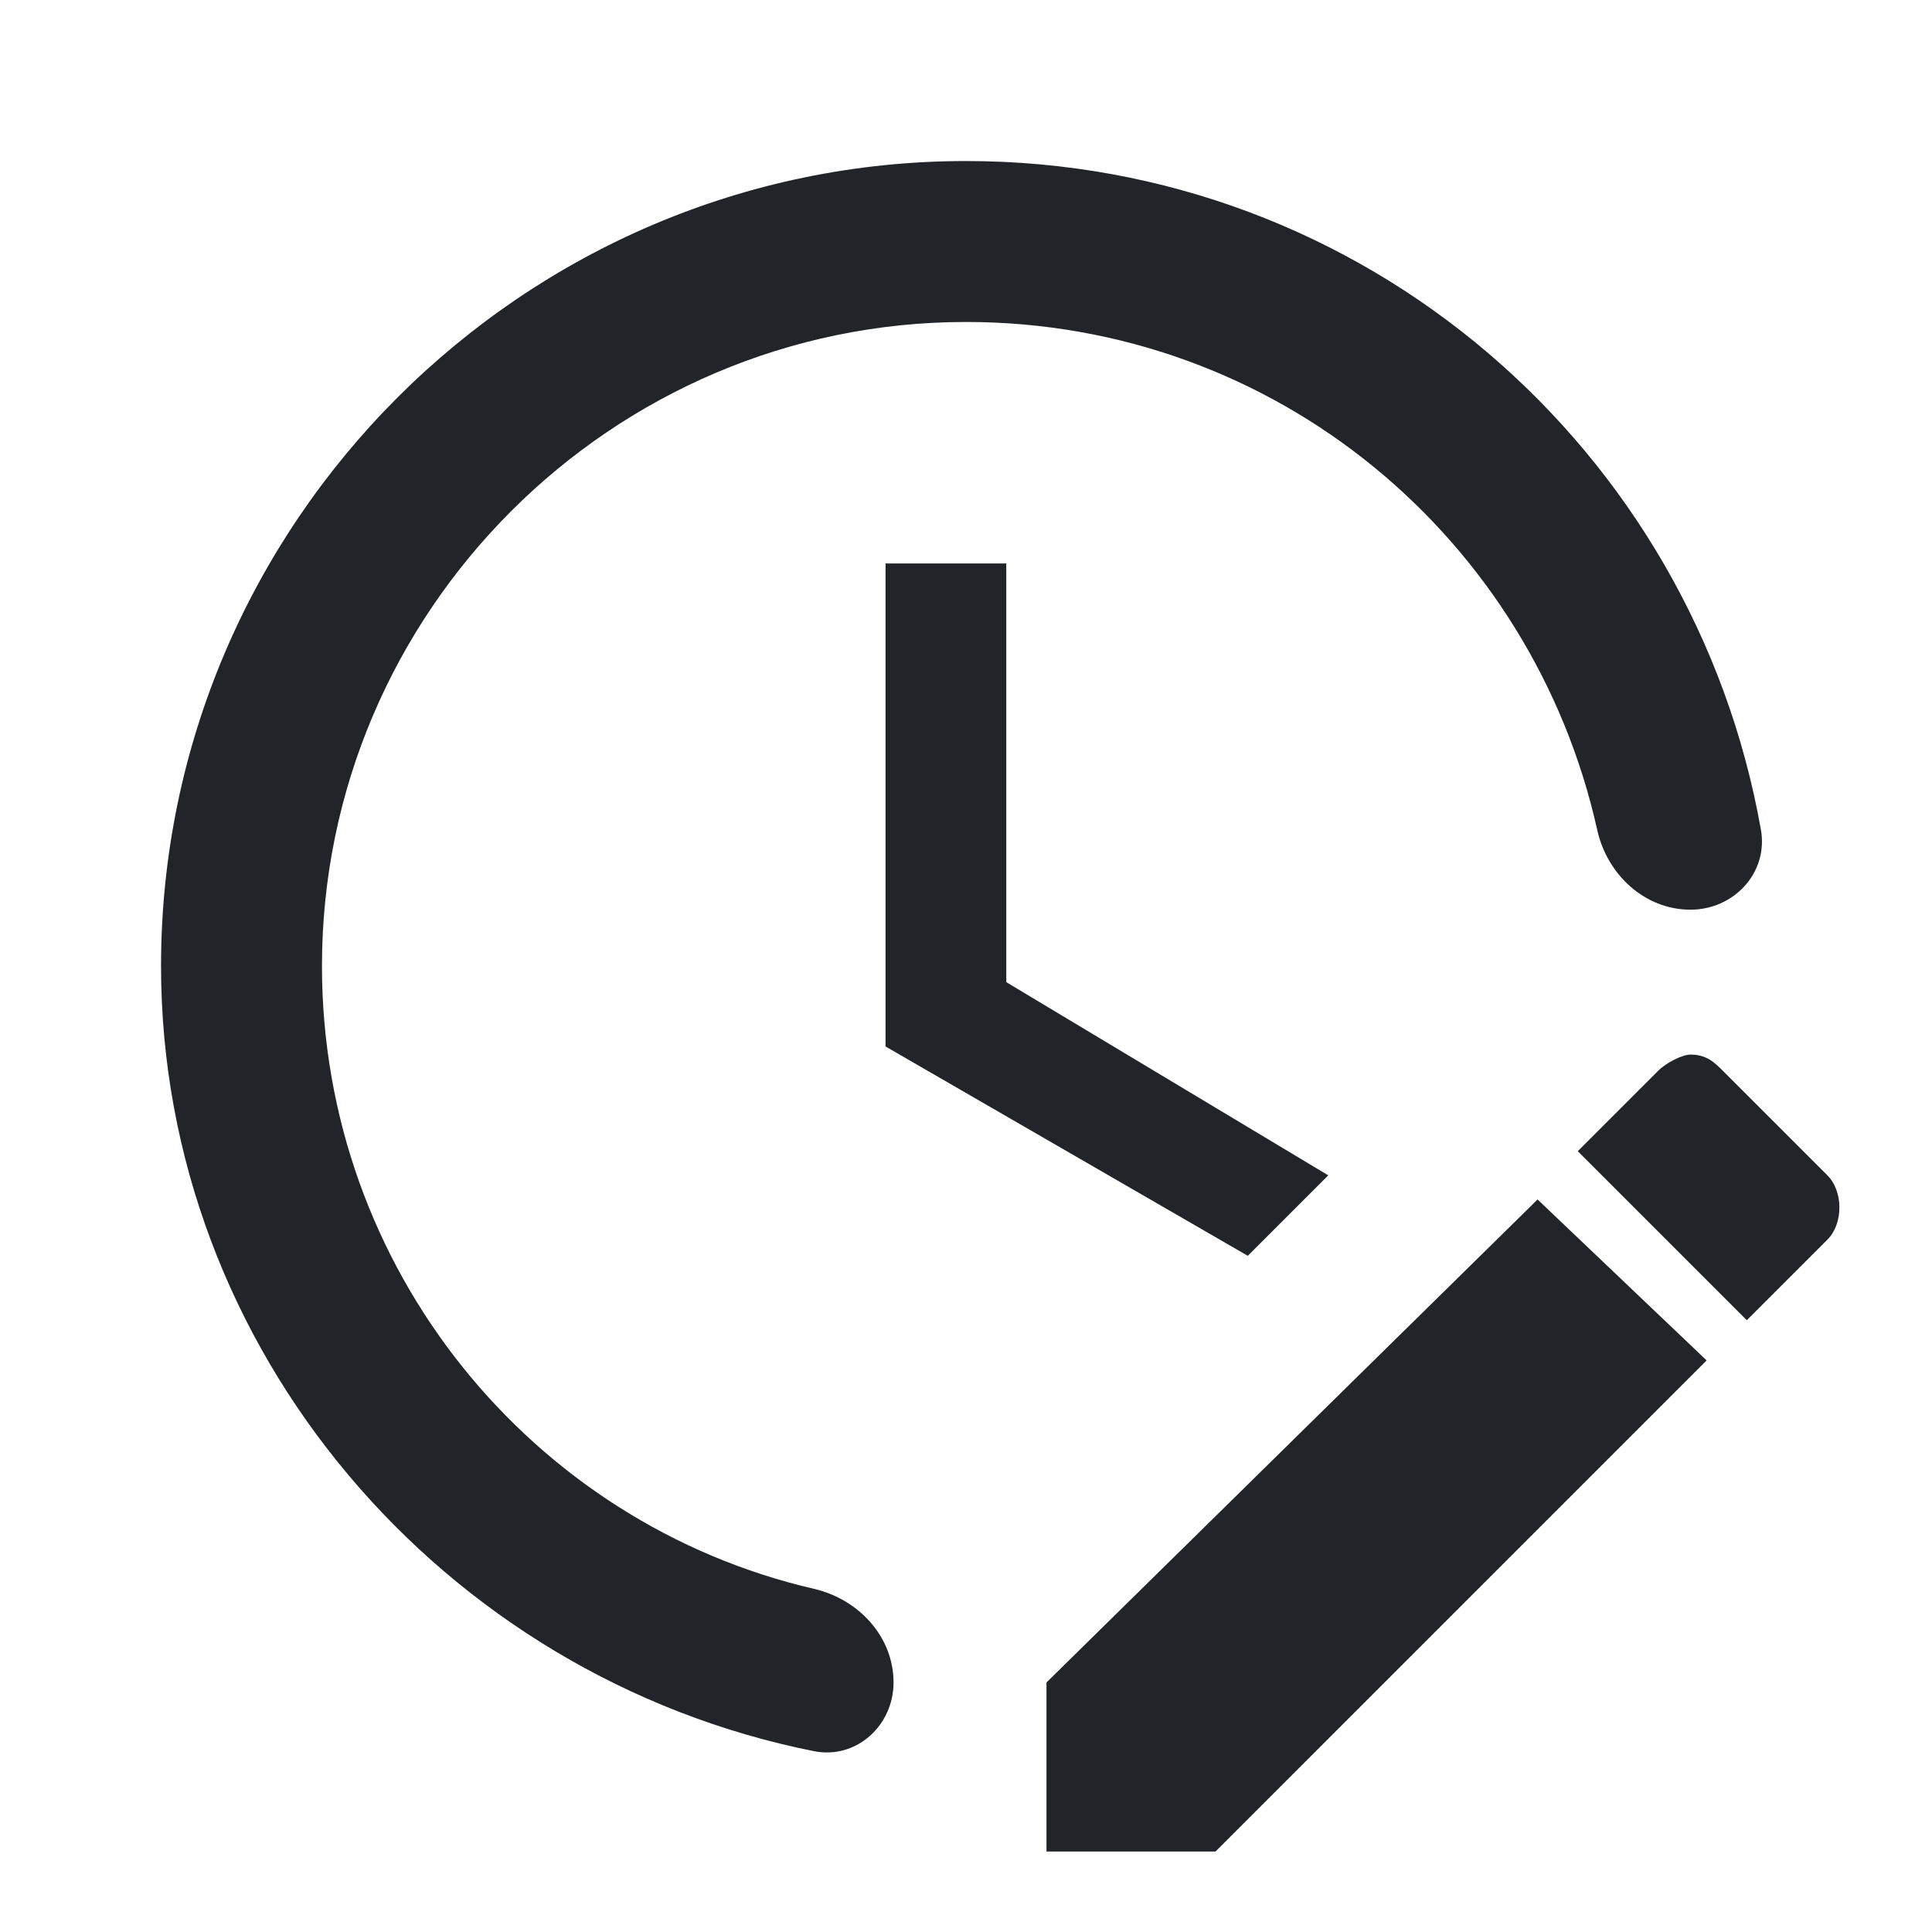 <svg xmlns="http://www.w3.org/2000/svg" viewBox="0 0 20 20" data-v-255b77a2=""><path fill='#212529bf' d="M17.5 10.917C17.417 10.917 17.25 11 17.167 11.083L16.333 11.917L18.083 13.667L18.917 12.833C19.083 12.667 19.083 12.333 18.917 12.167L17.833 11.083C17.75 11 17.667 10.917 17.5 10.917ZM15.917 12.417L10.833 17.417V19.167H12.583L17.667 14.083L15.917 12.417ZM10.417 5.833V10.167L13.75 12.167L12.917 13L9.167 10.833V5.833H10.417ZM9.25 17.417C9.25 17.863 8.864 18.215 8.426 18.128C4.577 17.36 1.667 13.971 1.667 10C1.667 5.417 5.417 1.667 10 1.667C14.132 1.667 17.534 4.657 18.229 8.59C18.307 9.033 17.95 9.417 17.5 9.417V9.417V9.417C17.027 9.417 16.638 9.055 16.535 8.594C15.865 5.581 13.213 3.333 10 3.333C6.333 3.333 3.333 6.333 3.333 10C3.333 13.13 5.501 15.771 8.428 16.448C8.889 16.555 9.25 16.944 9.25 17.417V17.417V17.417Z"></path></svg>